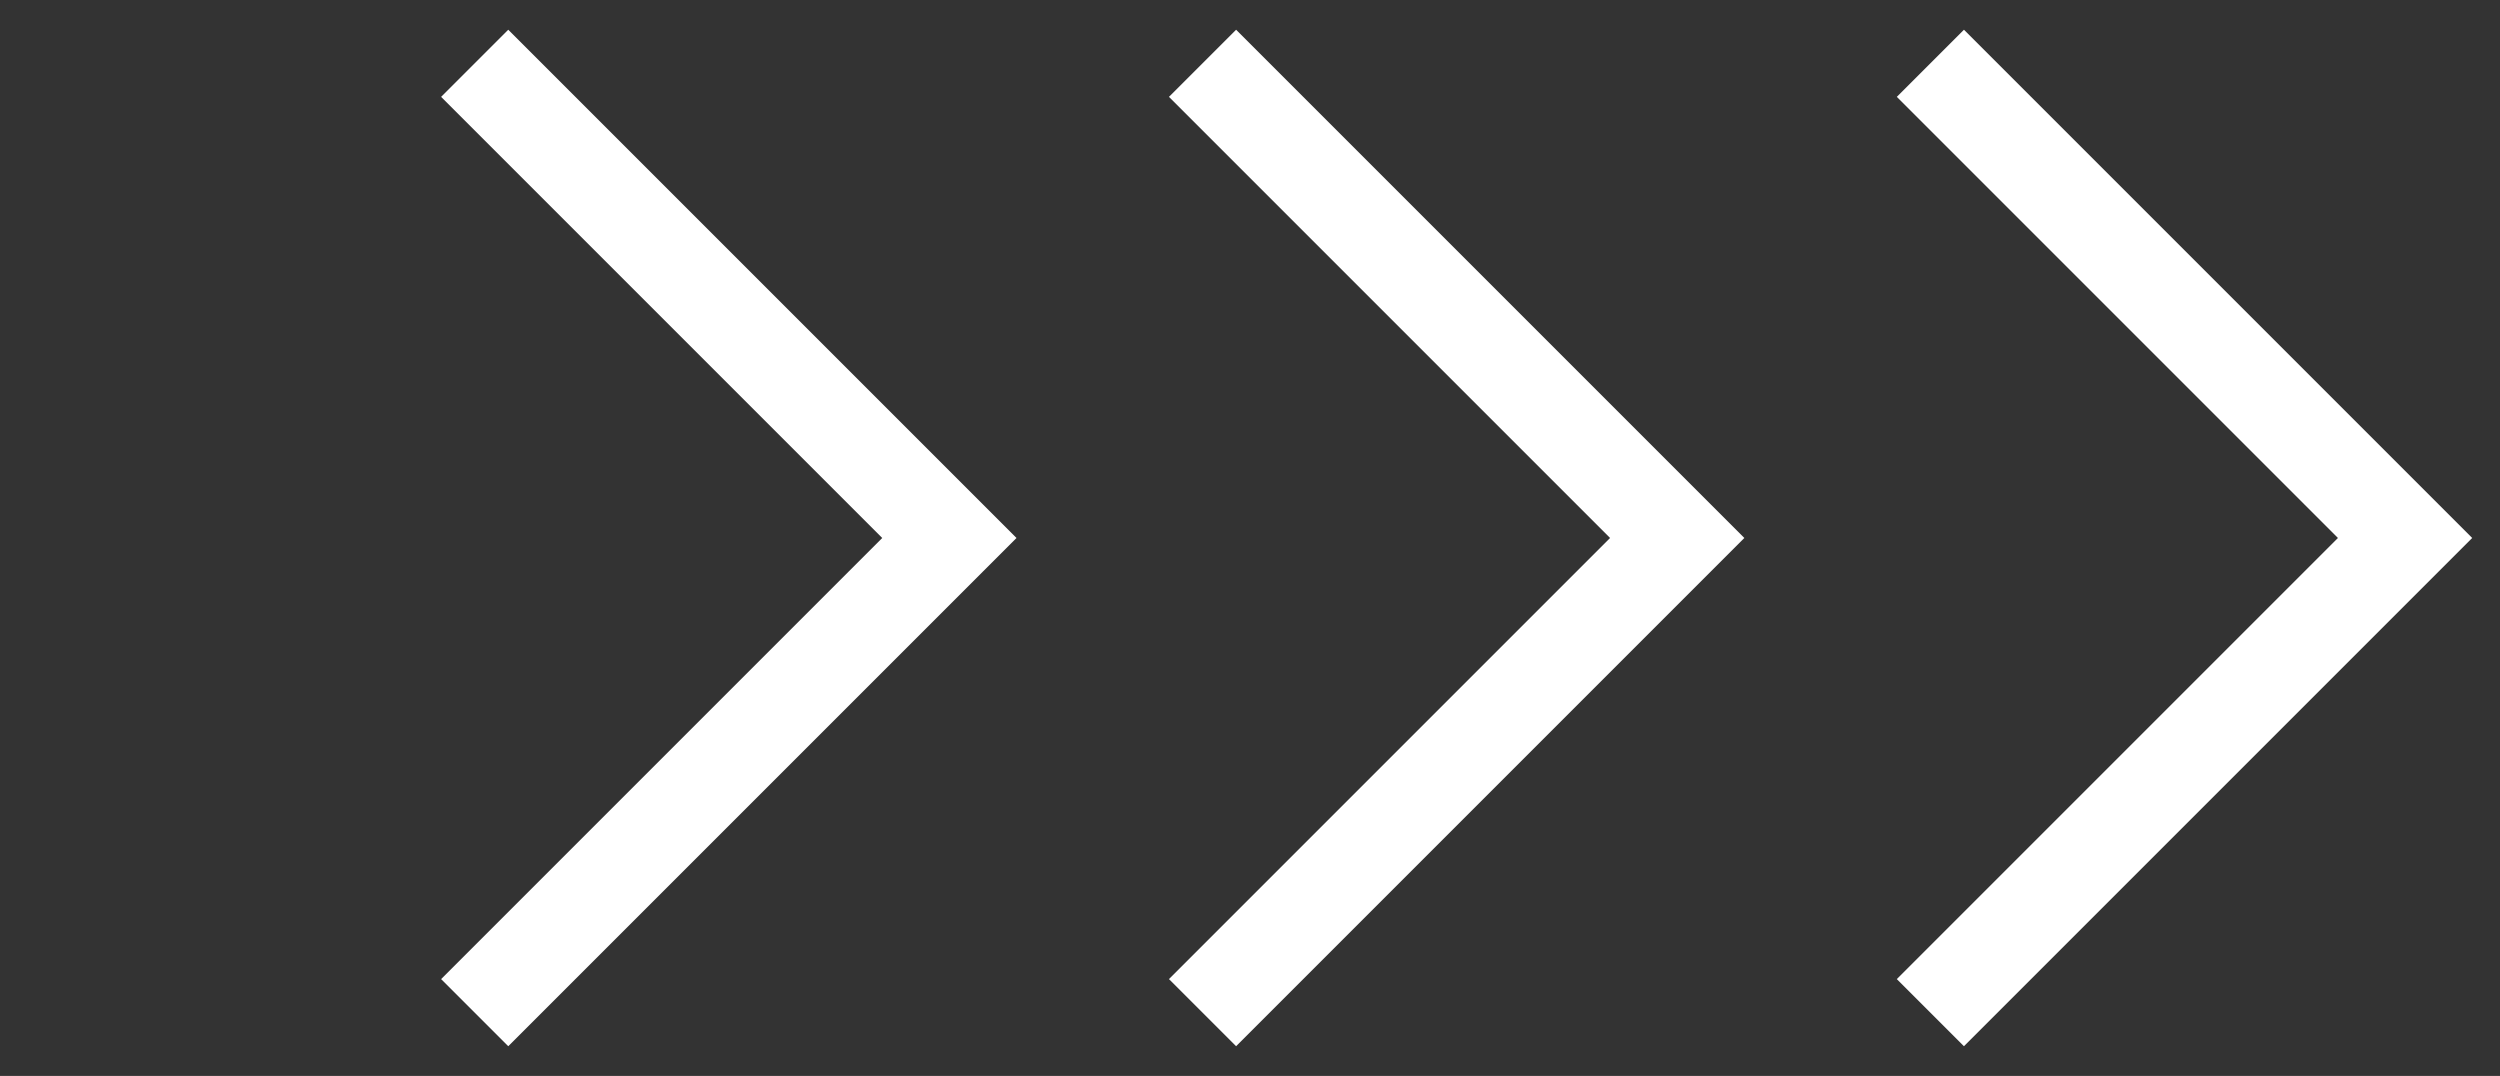 <?xml version="1.0" encoding="UTF-8"?> <svg xmlns="http://www.w3.org/2000/svg" width="79" height="34" viewBox="0 0 79 34" fill="none"><rect x="0" y="0" width="79" height="34" fill="#333333" stroke="none"/><path d="M15 2L30 17L15 32" stroke="white" stroke-width="3"></path><path d="M38 2L53 17L38 32" stroke="white" stroke-width="3"></path><path d="M61 2L76 17L61 32" stroke="white" stroke-width="3"></path></svg> 